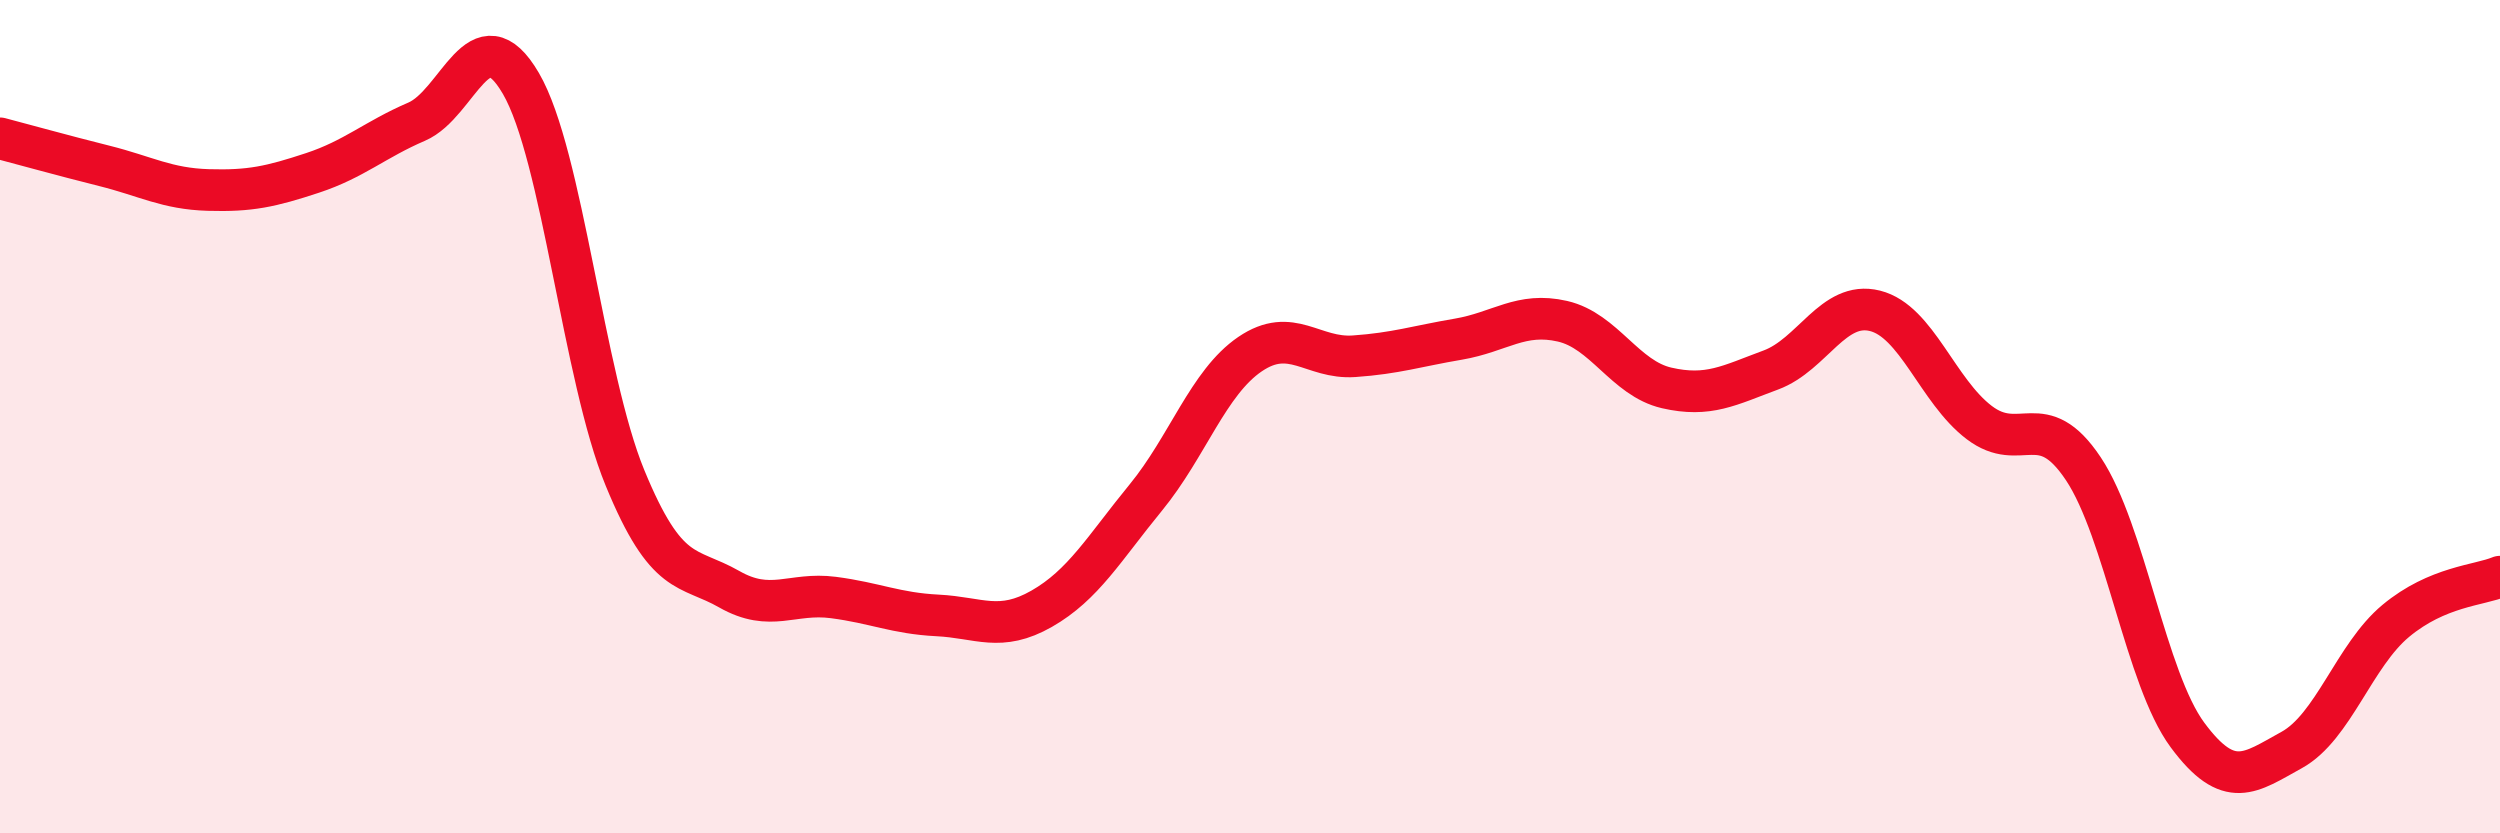 
    <svg width="60" height="20" viewBox="0 0 60 20" xmlns="http://www.w3.org/2000/svg">
      <path
        d="M 0,3.32 C 0.5,3.45 1.5,3.73 2.5,3.98 C 3.5,4.23 4,4.53 5,4.56 C 6,4.59 6.5,4.48 7.5,4.15 C 8.5,3.82 9,3.35 10,2.92 C 11,2.49 11.5,0.29 12.5,2 C 13.5,3.71 14,9.04 15,11.47 C 16,13.9 16.5,13.57 17.5,14.14 C 18.5,14.71 19,14.21 20,14.34 C 21,14.47 21.5,14.72 22.5,14.77 C 23.5,14.82 24,15.18 25,14.61 C 26,14.04 26.5,13.16 27.5,11.94 C 28.5,10.72 29,9.18 30,8.5 C 31,7.82 31.5,8.62 32.5,8.55 C 33.5,8.48 34,8.31 35,8.14 C 36,7.97 36.5,7.48 37.5,7.71 C 38.5,7.94 39,9.08 40,9.31 C 41,9.54 41.5,9.25 42.5,8.88 C 43.5,8.51 44,7.21 45,7.46 C 46,7.71 46.5,9.38 47.5,10.14 C 48.5,10.9 49,9.75 50,11.25 C 51,12.75 51.5,16.29 52.5,17.64 C 53.5,18.99 54,18.55 55,18 C 56,17.45 56.5,15.73 57.5,14.9 C 58.5,14.07 59.5,14.05 60,13.84L60 20L0 20Z"
        fill="#EB0A25"
        opacity="0.1"
        stroke-linecap="round"
        stroke-linejoin="round"
      />
      <path
        d="M 0,3.32 C 0.5,3.45 1.5,3.73 2.5,3.98 C 3.5,4.23 4,4.53 5,4.56 C 6,4.59 6.5,4.48 7.5,4.15 C 8.5,3.82 9,3.35 10,2.92 C 11,2.49 11.5,0.29 12.5,2 C 13.5,3.71 14,9.04 15,11.47 C 16,13.9 16.5,13.57 17.5,14.14 C 18.5,14.71 19,14.21 20,14.34 C 21,14.47 21.5,14.72 22.5,14.77 C 23.5,14.82 24,15.18 25,14.61 C 26,14.04 26.5,13.16 27.5,11.94 C 28.5,10.72 29,9.18 30,8.5 C 31,7.82 31.5,8.62 32.5,8.55 C 33.5,8.48 34,8.31 35,8.14 C 36,7.97 36.5,7.48 37.5,7.71 C 38.5,7.94 39,9.08 40,9.31 C 41,9.54 41.5,9.25 42.5,8.88 C 43.5,8.51 44,7.21 45,7.46 C 46,7.71 46.5,9.38 47.5,10.14 C 48.5,10.9 49,9.75 50,11.25 C 51,12.75 51.5,16.29 52.5,17.64 C 53.5,18.99 54,18.55 55,18 C 56,17.45 56.5,15.73 57.5,14.9 C 58.5,14.07 59.5,14.05 60,13.84"
        stroke="#EB0A25"
        stroke-width="1"
        fill="none"
        stroke-linecap="round"
        stroke-linejoin="round"
      />
    </svg>
  